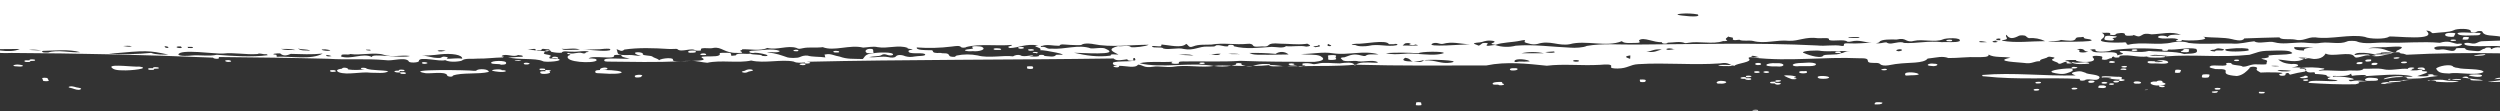 <svg width="1440" height="64" viewBox="0 0 1440 64" fill="none" xmlns="http://www.w3.org/2000/svg">
<rect x="0" y="0" width="1440" height="64" fill="#333333" stroke="none"/>
<g clip-path="url(#clip0)">
<path d="M1023.33 38.25C1028.6 38.89 1028.59 36.01 1023.08 36.42C1017.7 35.94 1013.51 38.51 1023.33 38.25Z" fill="#FFFFFF"/>
<path d="M1036.58 38.08C1039.24 37.93 1046.51 38.7 1045.96 36.77C1043.75 35.48 1038.96 36.36 1036.08 36.33C1030.5 36.78 1032.44 38.68 1036.58 38.08Z" fill="#FFFFFF"/>
<path d="M1277.51 51.65C1278.76 51.65 1278.89 51.39 1278.89 51.13C1279.26 50.69 1278.39 50.61 1277.14 50.61C1274.77 50.68 1275.31 51.83 1277.51 51.65Z" fill="#FFFFFF"/>
<path d="M1050.09 45.39C1051.96 45.39 1053.09 45.21 1053.59 44.69C1053.83 43.69 1046.83 43.33 1046.96 44.43C1047 45 1047.84 45.39 1050.09 45.39Z" fill="#FFFFFF"/>
<path d="M1032 45.56C1032.37 45.65 1035 45.82 1034.75 45.21V45.12C1032.75 45.02 1033.02 44.7 1034.5 44.43C1034.73 43.54 1027.86 43.03 1027.62 43.64C1029.02 44.409 1030.49 45.051 1032 45.56V45.56Z" fill="#FFFFFF"/>
<path d="M1039.08 41C1037.46 40.91 1036.33 41 1036.33 41.52C1036.04 42.52 1041.19 42.44 1040.83 41.61C1040.83 41.12 1040.83 40.77 1039.08 41Z" fill="#FFFFFF"/>
<path d="M1172.86 51.22C1170.86 51.22 1170.86 52.32 1172.86 52.22C1175.57 52.16 1174.88 51 1172.86 51.22Z" fill="#FFFFFF"/>
<path d="M1212.62 47.21C1210.62 46.95 1209.27 48.12 1211.87 48.21C1213.43 48.36 1215 47.51 1212.62 47.21Z" fill="#FFFFFF"/>
<path d="M1204.5 46.43C1202.5 46.28 1202.04 47.82 1204.5 47.73C1206.96 47.64 1207.28 46.26 1204.5 46.43Z" fill="#FFFFFF"/>
<path d="M1211.75 49.21C1209 49.04 1208.87 49.39 1208.75 49.82C1208.63 50.25 1207.87 50.69 1210.62 50.69C1212.92 51 1214.3 49.66 1211.75 49.21Z" fill="#FFFFFF"/>
<path d="M1195 50.52C1193.65 50.34 1192.38 51.17 1193.88 51.52C1196.07 51.78 1198.14 50.68 1195 50.52Z" fill="#FFFFFF"/>
<path d="M1237.25 51.65C1236.25 51.65 1235.5 51.65 1235.38 51.91C1236.5 51.91 1237.25 51.82 1237.25 51.65Z" fill="#FFFFFF"/>
<path d="M1231 48.17C1233.86 48.44 1234.2 46.95 1231 46.86C1228 46.78 1228.53 48.47 1231 48.17Z" fill="#FFFFFF"/>
<path d="M1270.14 44.78C1272.64 44.78 1272.39 44.25 1272.51 43.78C1272.63 43.31 1273.51 42.78 1270.76 42.78C1268.01 42.78 1268.51 43.3 1268.39 43.78C1268.27 44.26 1267.76 44.78 1270.14 44.78Z" fill="#FFFFFF"/>
<path d="M1243.51 36.6C1253.34 37.32 1247.74 33.33 1242.38 35.12C1240.94 35.65 1236.8 34.61 1237 35.81C1237.2 37.01 1241.26 36.33 1243.51 36.6ZM1243.26 35.2C1246.87 35.07 1246.41 35.56 1243.38 35.81C1240.94 35.91 1239.8 35.38 1243.26 35.2Z" fill="#FFFFFF"/>
<path d="M1275.26 53.48C1277.13 53.56 1277.26 53.25 1277.51 52.48C1276.39 52.48 1275.26 52.66 1274.14 52.75C1274 53 1273.76 53.39 1275.26 53.48Z" fill="#FFFFFF"/>
<path d="M1288.39 35.2C1290.26 35.2 1290.29 34.2 1288.14 34.33C1286.22 34.35 1286.43 35.28 1288.39 35.2Z" fill="#FFFFFF"/>
<path d="M1254.13 42C1256.26 42 1255.76 41.48 1256.01 41.13C1255.88 40.78 1257.26 40.26 1254.76 40.13C1252.26 40 1253.13 40.66 1252.88 41C1252.88 41.38 1252 42 1254.13 42Z" fill="#FFFFFF"/>
<path d="M1245.51 47.39C1246.24 46.09 1242.45 46.24 1242.26 46.95C1236.46 46.61 1238.36 49.63 1243.76 49.21C1243.88 49.56 1243.01 50.08 1245.13 50.21C1246.13 50.3 1246.88 50.04 1246.88 49.78C1246.88 49.17 1245.01 49.34 1243.88 49.25C1248.26 48.87 1248.13 48.17 1245.51 47.39Z" fill="#FFFFFF"/>
<path d="M1174 47.13C1171.86 47.06 1171.82 48.21 1173.87 48.08C1176.51 48.1 1175.89 46.91 1174 47.13Z" fill="#FFFFFF"/>
<path d="M1143.36 44C1162.25 46.08 1179.69 44.48 1198.12 45.48C1196.99 46.88 1201.18 46.58 1201.25 45.92C1203.85 45.11 1207.62 46.97 1209.12 45.13H1209C1209 45.05 1209 45.05 1209.25 44.96C1210.25 42.77 1202.12 42.96 1201.37 41.96C1199.75 41.53 1198.87 40.57 1195.37 41.35C1192.12 42.05 1193.49 42.66 1195.62 43.44C1177.48 43.91 1159.49 41.61 1141.86 43.18C1141.86 43.56 1141.23 44 1143.36 44Z" fill="#FFFFFF"/>
<path d="M1085.22 40.51C1086.22 40.51 1086.84 40.34 1086.84 40.08C1086.81 38.9 1080.81 40.35 1085.22 40.51Z" fill="#FFFFFF"/>
<path d="M1112.6 38C1115.45 38.54 1117.81 36.71 1113.85 36.69C1111.1 36.19 1108.29 37.85 1112.6 38Z" fill="#FFFFFF"/>
<path d="M1099.22 43.47C1101.1 43.21 1103.85 43.56 1105.22 42.86C1104.98 41.68 1097.13 40.99 1097.35 42.69C1097.35 43.12 1097.1 43.73 1099.22 43.47Z" fill="#FFFFFF"/>
<path d="M1024.33 46.17C1021.95 46.17 1022.83 46.69 1022.7 47.04C1024.55 47.52 1027.79 46.24 1024.33 46.17Z" fill="#FFFFFF"/>
<path d="M1084.22 59.4C1084.59 59.05 1083.84 58.96 1082.59 58.87C1079.72 58.7 1080.09 59.31 1079.72 59.87C1079.76 59.898 1079.8 59.937 1079.82 59.983C1079.84 60.029 1079.85 60.08 1079.84 60.13C1081.84 60.18 1083.72 60.18 1084.22 59.4Z" fill="#FFFFFF"/>
<path d="M1216.37 48C1214.81 47.86 1213.95 48.89 1216.12 48.87C1217.69 49 1218.55 48 1216.37 48Z" fill="#FFFFFF"/>
<path d="M1019.58 47.56C1019.45 48.17 1021.2 48 1022.33 48.08C1023.02 49.93 1029.6 47.51 1022.58 47.73C1022.58 47.47 1022.7 47.3 1022.7 47.04C1021.45 47.13 1019.58 46.86 1019.58 47.56Z" fill="#FFFFFF"/>
<path d="M1224.25 40.34C1226.61 39.34 1221.17 39.11 1221.5 39.99C1221.38 39.99 1221.38 40.08 1221.5 40.16C1222.42 40.162 1223.34 40.222 1224.25 40.34V40.34Z" fill="#FFFFFF"/>
<path d="M1216.75 36.25C1219.83 35.98 1217.55 34.88 1215.25 35.25C1215 35.73 1214 36.25 1216.75 36.25Z" fill="#FFFFFF"/>
<path d="M1182.37 41.82C1184.37 42.34 1187.87 43.04 1190.24 42.25C1192.61 41.46 1195.5 40.6 1192.99 39.47C1191.28 39.13 1178.45 40.4 1182.37 41.82Z" fill="#FFFFFF"/>
<path d="M1223.25 38.86C1224.93 39.11 1226.25 38.07 1223.88 37.99C1222.23 37.88 1220.69 38.69 1223.25 38.86Z" fill="#FFFFFF"/>
<path d="M1196.62 38.77C1193.49 38.16 1193.37 38.77 1192.99 39.47C1193.94 39.45 1196.3 39.67 1196.62 38.77Z" fill="#FFFFFF"/>
<path d="M1210.75 44.69C1212.28 44.34 1219.4 44.81 1214.5 45.3C1216.75 45.39 1218.5 45.91 1220.88 45.82C1220.75 46.08 1220.75 46.26 1220.63 46.52C1219.41 46.52 1217.63 46.23 1217.25 46.95C1217.25 47.81 1221.18 47.7 1220.5 46.6C1222.71 46.99 1225.96 45.83 1221.88 45.6C1221.88 45.07 1223.38 44.38 1220.38 44.2C1219.12 44.46 1208.88 43.08 1210.75 44.69Z" fill="#FFFFFF"/>
<path d="M1018 42C1020.3 41.62 1018.37 40.85 1017 41C1014.09 41.4 1016.73 42.25 1018 42Z" fill="#FFFFFF"/>
<path d="M346.3 42.25C360.73 43.39 363 40.48 346.92 40.25C349.17 40.25 350.17 39.9 349.8 39.25C348.65 38.47 344.94 39.25 345.67 40.3C342.67 40.38 342.8 40.99 342.92 41.6C343.05 42.43 345.05 42.08 346.3 42.25Z" fill="#FFFFFF"/>
<path d="M311.29 41.9C311.17 43.24 318.67 42.39 316.41 41.3C317.79 40.42 317.79 40.42 314.04 40.3C314.16 40.56 314.16 40.73 314.29 40.99C311.79 41 310.66 41.12 311.29 41.9Z" fill="#FFFFFF"/>
<path d="M314 40.34C313.87 39.99 314.62 39.47 312.12 39.47C311 39.47 310.5 39.64 310.75 39.99C311 40.69 312.66 40.34 314 40.34Z" fill="#FFFFFF"/>
<path d="M367.8 44.6C369.93 44.52 369.18 43.91 369.93 43.6C370.2 42.71 364.93 43.01 365.68 44.03C365.8 44.43 365.93 44.78 367.8 44.6Z" fill="#FFFFFF"/>
<path d="M289 40.42C289 39.51 282.24 40.07 283.63 40.77C284.99 41.2 289.92 41.91 291.38 41.03C291.41 40.51 290.41 40.42 289 40.42Z" fill="#FFFFFF"/>
<path d="M1012.83 37.47C1014.97 37.55 1014.9 36.26 1012.83 36.25C1010.11 36.18 1010.62 37.64 1012.83 37.47Z" fill="#FFFFFF"/>
<path d="M427.94 41.73C428.462 41.888 429.012 41.932 429.552 41.858C430.092 41.783 430.61 41.593 431.07 41.3C431.69 40.98 435.12 40.8 433.07 40.08C432.37 39.914 431.645 39.889 430.935 40.008C430.226 40.126 429.548 40.385 428.94 40.77C427.94 41 426.44 41.3 427.94 41.73Z" fill="#FFFFFF"/>
<path d="M303.91 37.12C307.5 36.52 301.58 35.48 301.66 36.68C301.79 37.12 302.66 37.21 303.91 37.12Z" fill="#FFFFFF"/>
<path d="M817.16 60.7C819.66 60.7 818.53 60.18 818.66 59.83C818.53 59.48 819.16 58.83 817.16 58.83C815.16 58.83 815.66 59.36 815.66 59.83C815.66 60.3 814.66 60.7 817.16 60.7Z" fill="#FFFFFF"/>
<path d="M946.19 47.3C947.69 47.3 947.81 47.04 947.81 46.69C948.44 45.91 947.19 45.69 944.69 45.82C944.69 45.91 944.56 45.99 944.44 46.08C944.56 46.26 944.56 46.52 944.69 46.69C944.56 47 944.56 47.3 946.19 47.3Z" fill="#FFFFFF"/>
<path d="M462.45 37.55C464.82 37.47 463.7 37.03 463.7 36.6C461.5 36.21 458.49 37.2 462.45 37.55Z" fill="#FFFFFF"/>
<path d="M1302.52 53.83C1304.38 53.83 1304.3 53.72 1304.52 52.96C1303.4 52.96 1302.4 52.87 1301.27 52.87C1301 53.48 1300.7 53.82 1302.52 53.83Z" fill="#FFFFFF"/>
<path d="M871.67 40.6C874.85 40.6 875 39 872.04 39.29C868.91 39.06 869 40.82 871.67 40.6Z" fill="#FFFFFF"/>
<path d="M593.23 39.73C595.23 39.73 594.98 39.38 595.1 39.03C594.98 38.6 595.35 38.03 592.98 38.16C591.35 38.16 591.35 38.51 591.6 38.77C591.85 39.03 590.85 39.64 593.23 39.73Z" fill="#FFFFFF"/>
<path d="M863 48.78C863.56 49.63 868.37 48.78 865.38 48.08C865.13 47.65 865.88 46.95 863.13 47.21C861.63 47.3 859.75 47.39 859.75 48.21C859.75 49.03 861.67 48.69 863 48.78Z" fill="#FFFFFF"/>
<path d="M288.53 37.29C291.66 37.29 291.53 36.6 291.53 36.29C291.85 34.55 282.53 34.89 282.91 36.2C283.16 37.29 287.91 36.51 288.53 37.29Z" fill="#FFFFFF"/>
<path d="M1005.33 45.39C1004.76 46.15 1009.08 46.32 1008.7 45.47C1008.58 44.78 1006.7 45.12 1005.58 45.04V44.43C1001.84 44.14 1001.28 45.63 1005.33 45.39Z" fill="#FFFFFF"/>
<path d="M41.6 50.87C43.05 51.33 44.88 52.13 46.23 51.56C47.1 51.22 46.85 50.78 45.35 50.56C43.45 50.43 42.1 49.33 39.97 49.86C38.72 50.35 40.47 50.61 41.6 50.87Z" fill="#FFFFFF"/>
<path d="M245 36.77C248.7 36.18 242.93 35.19 243 36.25C243.15 36.6 243.65 36.86 245 36.77Z" fill="#FFFFFF"/>
<path d="M15.59 35.73C17.34 35.81 17.59 35.46 17.47 35.12C18.59 35.03 20.22 35.2 20.22 34.68C20.55 34.04 16.3 33.9 17.09 34.77C15.97 34.86 13.97 34.42 14.09 35.2C14.09 35.46 14.34 35.73 15.59 35.73Z" fill="#FFFFFF"/>
<path d="M26.6 46.78C29.1 46.78 27.72 46.17 27.72 45.78C27.47 45.43 27.85 44.78 25.72 44.78C23.59 44.78 24.47 45.31 24.6 45.78C25 46.17 24 46.78 26.6 46.78Z" fill="#FFFFFF"/>
<path d="M1005.7 44.43C1007.57 44.83 1010.79 43.8 1007.33 43.56C1005 43.56 1005.83 44.08 1005.7 44.43Z" fill="#FFFFFF"/>
<path d="M1012.08 42C1014.53 42 1013.73 40.9 1011.83 41C1009.49 41 1010.16 42.15 1012.08 42Z" fill="#FFFFFF"/>
<path d="M990.82 48.17C994.24 48.41 996.06 46.84 991.95 46.6C988.63 46.28 987.35 48.44 990.82 48.17Z" fill="#FFFFFF"/>
<path d="M1012.7 63.57C1012.87 63.01 1009.04 63.16 1009.45 63.66C1010.83 63.75 1011.83 63.75 1012.7 63.75V63.57Z" fill="#FFFFFF"/>
<path d="M10.09 38.25C13.14 38.63 14.81 37.65 11.09 37.25C8.43 36.86 5.52 38.2 10.09 38.25Z" fill="#FFFFFF"/>
<path d="M195.26 41.64C200.15 43.4 207.75 41.12 213.77 41.9C216.38 41.81 221.93 42.57 223.64 41.03C220.2 40.28 214.35 40.66 211.14 39.55C211.28 39.09 208.14 38.69 207.89 39.38C207.89 39.82 208.89 39.9 210.01 39.9C206.866 40.407 203.663 40.437 200.51 39.99C200.8 38.99 197.15 38.55 197.01 39.55C193.26 40 193.76 41 195.26 41.64Z" fill="#FFFFFF"/>
<path d="M230.39 41.73H230.52C230.77 42.08 230.02 42.6 232.4 42.6C233.52 42.6 233.9 42.43 233.77 42.08C233.4 41.38 231.77 41.64 230.52 41.64H230.39C230.255 41.432 230.169 41.196 230.14 40.95C231.14 40.86 233.02 41.3 233.02 40.6C233.02 39.9 229.02 39.91 229.77 40.69C225.39 40.6 227.21 42 230.39 41.73Z" fill="#FFFFFF"/>
<path d="M245.15 42.17C248.22 42.51 255.99 41.03 257.53 43.17C257.19 44.17 260.85 44.62 260.9 43.52C266.01 41.64 275.74 42.93 281.53 41.43C281.53 39.57 275.68 39.54 274.65 40.43C274.28 40.78 273.9 40.87 272.78 40.78C270.91 40.34 230.82 39.67 245.15 42.17Z" fill="#FFFFFF"/>
<path d="M86.86 40.25C88.49 40.34 88.99 40.08 88.74 39.64C89.74 39.47 91.74 39.73 91.49 39.12C91.43 38.52 87.19 38.45 88.36 39.29C87.24 39.38 85.11 39.03 85.36 39.73C85.36 40 85.49 40.25 86.86 40.25Z" fill="#FFFFFF"/>
<path d="M192 41.38C194.44 41.44 193.51 40.28 191.63 40.38C188.74 40.34 190.34 41.72 192 41.38Z" fill="#FFFFFF"/>
<path d="M70.48 40.51C75.14 40.81 87.48 39.37 80.11 38.34C78.04 38.75 63.67 36.78 64.11 38.68C64.86 39.64 66.11 40.51 70.48 40.51Z" fill="#FFFFFF"/>
<path d="M132 35.64C134.25 35.57 132.74 34.52 131.12 34.64C128.15 34.74 130.39 35.88 132 35.64Z" fill="#FFFFFF"/>
<path d="M1413.92 20.24C1413.8 19.63 1415.67 18.93 1411.92 18.93C1409.67 18.93 1408.55 19.19 1408.42 19.93C1408.29 20.67 1409.42 21.15 1411.8 21.23C1414.55 21.28 1413.17 20.5 1413.92 20.24Z" fill="#FFFFFF"/>
<path d="M1413.05 22.76C1412.3 22.76 1411.67 22.85 1411.55 23.11C1410.91 23.87 1414.94 23.7 1414.67 23.19C1414.67 22.93 1414.17 22.76 1413.05 22.76Z" fill="#FFFFFF"/>
<path d="M1430.43 23.72C1426.5 23.72 1427.07 25.83 1422.8 24.85C1422.17 24.67 1419.67 24.41 1419.42 25.2C1419.66 27.64 1436.72 26.03 1440 26.65V23.39C1436.83 23.54 1433.65 23.62 1430.43 23.72Z" fill="#FFFFFF"/>
<path d="M1219 20.93C1217.6 21.01 1213.18 20 1212.5 21.19C1212.38 22.19 1211.08 22.9 1213.87 23.19C1215.5 23.37 1218.25 23.54 1217.5 22.5C1217.25 22.24 1216 21.89 1217.63 21.8C1219.5 21.54 1219.38 20.93 1219 20.93Z" fill="#FFFFFF"/>
<path d="M1328.2 40.62C1328.77 41.3 1329.2 42.03 1332.9 41.62C1333.53 41.62 1333.24 42.28 1333.53 42.62C1335.35 42.62 1340.69 43.09 1340.15 43.49C1340.15 43.58 1340.03 43.58 1339.9 43.66H1340.4C1340.28 44.1 1341.03 44.27 1342.53 44.27C1337.28 46.1 1345.16 45.67 1346.53 46.36C1343.68 47.62 1329.12 45.2 1329.78 47.75C1338.38 48.31 1347.72 48.75 1356.78 48.54C1358.41 48.1 1359.66 47.75 1358.53 47.32C1357.16 46.8 1362.88 46.93 1363.41 46.8C1360.55 46.6 1358.01 46.06 1354.78 46.71C1353.66 46.88 1353.53 46.88 1352.78 46.01C1361.94 45.96 1347.35 43.26 1343.65 44.27C1343.78 44.1 1343.78 43.93 1343.9 43.75C1347.53 43.66 1352.03 44.27 1354.16 42.45H1354.28C1354.26 42.677 1354.3 42.904 1354.39 43.114C1354.47 43.324 1354.61 43.511 1354.78 43.66C1356.28 43.3 1366.93 42.66 1361.41 43.93C1370.36 43.46 1381.17 42.11 1389.79 43.93C1388.29 44.54 1385.91 43.93 1384.29 44.36C1383.15 43.06 1372.92 44.47 1373.04 45.67C1377.11 44.94 1378.36 44.39 1383.66 44.36C1387.41 44.36 1385.91 44.71 1386.29 44.88C1386.67 45.05 1386.16 45.41 1388.92 45.32C1398.25 45.18 1395.83 44.56 1404.42 43.75C1403.54 43.66 1402.67 43.49 1401.67 43.4C1402.41 42.26 1395.89 42.87 1399.29 43.66C1396.97 44.03 1394.62 44.09 1392.29 43.84C1394.29 43.05 1402.29 41.12 1395.29 40.97C1395.21 40.793 1395.08 40.642 1394.92 40.53C1395.28 40.41 1395.66 40.352 1396.04 40.36C1397.79 40.1 1396.42 39.36 1395.92 38.97C1395.5 38.71 1391.25 38.86 1392.92 39.75C1393.18 39.63 1396.92 39.75 1395.29 39.92C1394.42 40.01 1393.79 40.1 1393.42 40.18C1392.87 40.79 1385.53 40.61 1389.67 40.1C1389.42 40.01 1389.29 39.92 1389.29 39.75C1393.37 38.95 1387.05 38.24 1386.91 39.66C1382.51 39.24 1377.13 40.86 1373.04 39.92H1373.16C1369.24 39.06 1365.4 39.79 1361.41 39.57C1360.53 41.14 1355.53 40.57 1353.53 40.57C1347.43 41.4 1341.95 40.03 1335.53 40.75C1335.65 40.05 1339.65 40.22 1338.65 39.44C1334.23 38.734 1329.74 38.623 1325.29 39.11C1327.71 39.24 1328.88 39.7 1328.2 40.62Z" fill="#FFFFFF"/>
<path d="M769.27 32.94C769.4 32.51 770.77 31.64 767.15 31.72C762.89 31.81 766.02 32.77 764.9 33.2C765.65 33.72 763.52 34.68 767.52 34.51C771.15 34.33 769 33.46 769.27 32.94Z" fill="#FFFFFF"/>
<path d="M692.38 36C690.25 36 690.38 36.92 692.5 36.87C694.62 36.82 694.33 35.93 692.38 36Z" fill="#FFFFFF"/>
<path d="M744 36.51C743 36.51 742.24 36.6 742.24 36.94C742.36 38.21 748.41 36.93 744 36.51Z" fill="#FFFFFF"/>
<path d="M1426.17 18.93C1422.8 19.05 1418.72 18.25 1415.55 19.02C1415.45 21.22 1424.55 20.24 1427.05 20.32C1428.42 20.24 1428.55 19.8 1428.8 19.37C1429.05 18.76 1427.3 18.93 1426.17 18.93Z" fill="#FFFFFF"/>
<path d="M1123.1 23.8C1124.35 23.8 1124.35 23.54 1124.48 23.28C1124.48 22.53 1120.87 22.88 1121.1 23.28C1121 23.72 1121.85 23.8 1123.1 23.8Z" fill="#FFFFFF"/>
<path d="M1060.09 30.59C1061.25 29.47 1057.83 29.32 1057.09 29.98C1056.84 30.77 1058.71 30.5 1060.09 30.59Z" fill="#FFFFFF"/>
<path d="M594.85 30.33V30.42C596.17 30.42 597.21 30.62 597.1 30.77C599.52 30.07 594.82 29.48 594.85 30.33Z" fill="#FFFFFF"/>
<path d="M1258 30.07C1260.63 30.24 1261 29.81 1260.75 29.2C1260.75 28.85 1261.75 28.33 1259.63 28.2C1257.51 28.07 1257.63 28.64 1257.5 28.99C1255.76 29.55 1255.51 29.9 1258 30.07Z" fill="#FFFFFF"/>
<path d="M1229.38 29.37C1232.08 29.37 1231.38 28.19 1229.38 28.42C1227.29 28.35 1227.41 29.51 1229.38 29.37Z" fill="#FFFFFF"/>
<path d="M771.65 36.51C767.31 36.51 762.51 35.72 759.02 36.68C757.14 36.94 756.89 37.21 755.39 36.68C753.912 36.359 752.388 36.301 750.89 36.51C749.39 36.68 750.77 37.21 750.14 37.51C749.51 37.81 753.81 37.6 750.95 38.1C761.06 37.88 769.95 38.22 780.19 37.32C779.27 35.65 775.31 36 771.65 36.51Z" fill="#FFFFFF"/>
<path d="M1420.8 21.28C1418.8 21.19 1418.67 21.54 1418.67 21.98C1418.67 22.42 1417.42 22.85 1420.05 22.85C1422.17 22.85 1421.67 22.41 1421.92 22.06C1421.92 21.72 1422.8 21.37 1420.8 21.28Z" fill="#FFFFFF"/>
<path d="M290.84 32.62C291.04 32.62 291.27 32.68 291.57 32.74C291.33 32.682 291.086 32.642 290.84 32.62V32.62Z" fill="#FFFFFF"/>
<path d="M321.32 33.81C322.58 32.47 316.87 32.15 318.32 33.65C319.323 33.592 320.329 33.645 321.32 33.81V33.81Z" fill="#FFFFFF"/>
<path d="M594.1 29.2C596.88 29.13 595.29 28.1 593.35 28.33C590.94 28.4 592.57 29.51 594.1 29.2Z" fill="#FFFFFF"/>
<path d="M482.08 30.24C483.2 30.24 483.58 30.07 483.33 29.81C483.64 29.14 479.33 29.07 480.08 29.9C480.2 30.24 481.2 30.24 482.08 30.24Z" fill="#FFFFFF"/>
<path d="M501.46 28.15C500.01 27.94 497.56 28.94 498.96 30.24C499.59 30.96 501.72 30.57 503.21 30.59C502.65 29.37 503.68 28.11 501.46 28.15Z" fill="#FFFFFF"/>
<path d="M1434.55 47C1431.8 47.18 1433.43 47.26 1435.05 47.26C1436.67 47.26 1438.35 47.21 1440.05 47.15V46.24C1438.82 46.45 1436.77 46.69 1434.55 47Z" fill="#FFFFFF"/>
<path d="M1190.24 36.25C1190.4 36.81 1193.66 36.6 1193.48 36.25C1192.75 36.126 1192.04 35.925 1191.36 35.65C1190.53 35.71 1190.15 35.93 1190.24 36.25Z" fill="#FFFFFF"/>
<path d="M1440 45.41V44.77C1438.84 44.801 1437.7 45.103 1436.68 45.65L1440 45.41Z" fill="#FFFFFF"/>
<path d="M1324.78 44.78C1325.78 45.45 1331.87 44.9 1328.28 43.56C1327.53 43.64 1327.03 43.73 1327.28 43.91C1326.35 44.119 1325.43 44.38 1324.53 44.69C1324.65 44.69 1324.65 44.69 1324.78 44.78Z" fill="#FFFFFF"/>
<path d="M458.82 29.55C459.7 29.55 459.82 29.29 459.95 29.11C459.18 27.84 454.39 29.47 458.82 29.55Z" fill="#FFFFFF"/>
<path d="M713.38 36.33C711.51 36.33 712.13 36.86 711.88 37.21C711.043 37.469 710.192 37.68 709.33 37.84C712.09 37.91 714.85 37.99 717.61 38.03C716.761 37.866 715.93 37.618 715.13 37.29C715 36.94 715.76 36.33 713.38 36.33Z" fill="#FFFFFF"/>
<path d="M729 36.86C726.5 36.764 724.004 37.151 721.65 38C724.937 37.993 728.221 37.819 731.49 37.48C732 37.12 731.63 36.86 729 36.86Z" fill="#FFFFFF"/>
<path d="M400.56 29C400.43 29 400.43 29 400.43 29.08C400.464 29.05 400.503 29.027 400.546 29.013C400.59 28.999 400.635 28.995 400.68 29H400.56Z" fill="#FFFFFF"/>
<path d="M405.81 31.72C407.06 31.72 406.69 31.37 406.69 31.11C404.6 29.93 400.86 32 405.81 31.72Z" fill="#FFFFFF"/>
<path d="M400.43 29.11C400.43 29.03 400.31 29.03 400.43 29.11V29.11Z" fill="#FFFFFF"/>
<path d="M396.43 30C396.68 30.61 398.43 30.35 399.43 30.35C401.93 30.09 400.43 29.57 400.43 29.13C398.18 29 396.06 29.11 396.43 30Z" fill="#FFFFFF"/>
<path d="M743.39 37.81C742.714 37.993 742.02 38.104 741.32 38.14C743.41 38.14 745.5 38.14 747.61 38.14C746.245 37.718 744.804 37.605 743.39 37.81Z" fill="#FFFFFF"/>
<path d="M1365.78 34.33C1365.82 34.3 1365.86 34.277 1365.9 34.263C1365.95 34.249 1365.99 34.245 1366.04 34.25C1364.16 34.25 1362.53 34.16 1362.41 34.94C1362.41 35.29 1362.66 35.55 1364.03 35.46C1366.66 35.29 1365.53 34.77 1365.78 34.33Z" fill="#FFFFFF"/>
<path d="M1367.66 36.16C1365.66 36.1 1365.16 37.69 1367.41 37.47C1369.63 37.62 1370.53 35.93 1367.66 36.16Z" fill="#FFFFFF"/>
<path d="M1380.66 32.94C1380.16 33.03 1379.54 33.12 1378.79 33.2C1378 34.72 1385.17 33.17 1380.66 32.94Z" fill="#FFFFFF"/>
<path d="M1414.55 45.47C1413.7 45.535 1412.86 45.71 1412.05 45.99C1413.67 45.99 1415.92 45.99 1417.42 46.08C1418.05 45.65 1416.55 45.47 1414.55 45.47Z" fill="#FFFFFF"/>
<path d="M1384.66 35.46C1382.48 35.56 1382.38 36.46 1384.54 36.46C1386.56 36.56 1387.51 35.32 1384.66 35.46Z" fill="#FFFFFF"/>
<path d="M6.47 30.5C45.07 30.71 83.95 31.56 122.74 33.2C122.74 33.93 127.33 34.36 125.87 32.85C146.77 33.06 168.51 33.3 189.01 33.85C201.01 34.62 210.56 33.59 222.01 34.64C225.84 35.39 232.91 32.64 235.39 35.16C235.02 36.38 241.27 36.23 241.26 35.16C241.33 32.16 253.26 35.75 256.39 34.63C259.52 36.29 265.64 35.24 266.02 34.9C267.77 33.33 272.14 34.11 275.15 33.76C280.22 33.84 284.5 33.17 289.77 33.07C289.95 32.78 290.05 32.65 290.33 32.63C289.46 32.58 288.53 32.54 289.15 32.11C291.72 30.66 295.77 33.2 298.4 31.68C299.28 31.94 301.15 31.76 301.03 32.37C301.53 32.55 301.03 32.72 300.28 32.72C297.71 32.65 295.23 33.26 292.61 32.96C298.19 34.65 308.15 33.28 312.53 35.16C313.78 36.16 325.93 35.16 321.31 33.85C321 34.11 318.31 34.08 318.31 33.69C317.74 33.69 317.18 33.69 316.66 33.69C316.511 33.423 316.426 33.125 316.41 32.82C318.04 32.12 317.29 31.77 314.66 31.34C312.03 30.91 313.87 30.18 314.02 29.58C312.39 29.1 310.21 29.58 308.66 29.16C309.66 28.9 312.04 29.25 311.91 28.73C311.79 27.6 314.41 28.47 315.41 28.38C316.59 28.3 316.66 28.75 316.41 29.03C317.76 29.16 316.88 29.64 317.63 29.86C319.551 30.32 321.528 30.495 323.5 30.38C324.13 28.9 327.75 29.95 329.88 29.77C332.81 29.99 336.36 29 338.88 29.68C339.76 30.12 336.88 29.95 337.38 30.38C337.5 30.47 336.63 31.08 335.5 30.64C332.88 29.64 330 31.64 327.38 30.47C327.13 30.38 326.5 30.99 326.75 31.08C330.5 31.42 327.25 31.86 327.13 32.29C325 35.93 341.92 36.7 343.63 34.82C343.88 33.82 342.13 33.6 339.01 33.69C341.38 31.64 353.53 34.41 353.76 32.21C353.38 31.69 354.38 31.6 355.88 31.6C360.42 31.6 354.75 32.47 362.76 33.69C359.46 34.25 347.96 32.86 348.01 34.69C348.26 35.04 347.76 35.39 349.88 35.48C363.95 35.65 377.88 35.97 391.97 35.31C389.45 35.31 387.07 35.37 387.64 34.17C387.04 32.8 378.81 33.83 379.51 35.17C380.26 34.04 376.89 33.51 376.01 32.73C375.01 31.73 370.26 32.29 370.26 31.16C370.89 29.7 362.41 29.61 367.26 31.6C367.914 31.819 368.582 31.993 369.26 32.12C366.51 32.29 364.64 31.6 362.76 31.69C354.17 31.97 356.38 30.86 355.13 28.38C356.76 28.64 357.88 30.21 359.63 28.55C367.8 27.34 376.48 27.67 385.02 28.2C386.77 28.38 389.77 27.94 390.14 28.29C392.29 30.49 398.49 27.12 400.77 29.16C402.02 29.08 404.14 29.42 403.77 28.73C403.02 26.9 409.02 28.29 410.9 27.6C415.79 26.76 417.2 30.67 424.53 30.47C425.53 30.54 428.84 30.67 426.78 29.6C425.28 29.08 428.15 28.9 427.4 28.38C431.26 28.17 438.4 29.55 441.9 27.6C447.78 29.02 453.47 25.96 458.78 27.6C460.03 28.38 460.66 28.12 462.41 27.77C465.78 26.99 470.29 27.68 473.91 27.16C480.44 29.74 489.37 25.52 497.17 27.42C499.74 27.33 502.88 26.51 505.54 27.16C511.19 28.16 517.64 25.63 522.8 27.6C522.17 28.29 525.3 28.03 525.67 28.55C523.17 28.81 522.92 29.42 523.55 30.03C524.88 31.37 532.4 29.98 532.93 31.42C533.05 32.42 528.8 32.12 526.67 32.56C524.932 32.935 523.128 32.873 521.42 32.38C519.17 31.38 516.8 31.51 516.05 32.47C515.3 33.43 513.05 33.25 511.67 32.9C507.75 32.15 504.91 33.33 500.54 32.9C503.04 32.29 506.54 32.56 507.67 31.77C508.8 30.98 509.8 31.16 511.3 31.69C512.27 32.036 513.33 32.036 514.3 31.69C515.54 29.63 504.43 30.22 503.17 30.69C503.22 30.69 503.29 30.69 503.29 30.6C497.9 31.07 498.29 32.81 496.92 34C491.2 33.8 488.05 34.19 483.66 32.6C480.66 32.16 478.55 30.74 475.79 31.3C474.29 31.38 475.16 31.82 475.16 32.08C475.182 32.426 475.267 32.765 475.41 33.08C472.04 32.56 468.04 32.9 465.16 32.03C463.746 31.899 462.322 32.14 461.03 32.73C459.28 33.73 454.41 33.34 453.66 33.08C450.16 31.95 447.41 30.64 441.78 30.21C443.63 29.64 448.6 30.8 449.16 29.34C444.85 27.66 438.51 29.11 434.16 29.16C429.46 29.26 432.16 31.07 434.91 30.38C436.54 30.29 441.91 31.38 442.04 31.86C442.46 32.61 439.11 32.23 439.16 32.21C438.41 31.08 433.41 31.77 432.16 30.9C429.79 31.42 424.41 30.12 423.79 31.9C422.959 32.037 422.121 32.124 421.28 32.16C420.85 30.7 421.37 30.33 418.78 30.42C417.28 30.5 414.41 30.24 414.53 30.77C415.41 32.77 410.41 32.42 406.53 32.51C398.79 32.65 413.02 34.78 398.25 35.1C401.34 34.99 404.46 35.95 407.4 36.16C415.24 34.4 425.17 36.53 432.66 34.86C440.31 36.67 450.18 34 457.17 35.46C459.04 36.46 461.29 36.07 463.67 35.99C463.67 36.16 463.79 36.42 463.79 36.6H464C468.19 36.71 467 35.44 463.75 35.6C521.89 34.23 582.34 34.53 641.41 33.68C643.17 35.42 646.41 34.47 649.41 34.12C649.02 34.86 651.12 35.18 652.91 34.93C652.91 34.48 652.48 34 652.78 33.6C653.41 33.25 653.91 33.51 653.78 33.68C653.65 34.16 654.78 34.73 652.91 34.93V35C649.5 35.65 644.09 35 641.15 36C640.9 36.69 640.65 37.39 643.53 37.82C637.96 37.82 644.86 39.99 644.66 37.91C648.66 37.91 653.92 39.52 655.53 37.22C658.66 37.48 658.78 39.3 664.29 38.43C667.41 37.91 671.29 38.87 675.29 38.52C683.29 37.1 692.09 39.18 699.19 37.99C685.78 35.65 668.99 39.51 656.41 36.43C661.55 35.13 669.64 36.02 675.29 35.56C675.36 35.66 675.22 35.78 675.05 35.91C673.17 36.91 679.88 37.03 679.05 36.26C678.55 35.26 681.17 35.39 683.17 35.39C693.02 35.24 704.75 35.72 714.31 35.04C728.93 35.59 742.31 35.58 757.07 35.65C760.35 35.31 764.55 34.47 760.44 32.25C757.69 31.12 753.44 31.73 749.44 31.12C756.23 31.12 761.87 29.7 767.7 30.69C776.7 31.98 785.3 28.82 794.08 31.3C791.7 31.56 788.08 30.86 786.7 32.08C786.2 32.52 784.95 32.17 784.2 31.99C779.49 30.68 777.82 31.81 774.45 32.99C770.7 33.17 772.95 33.99 773.2 34.47C774.44 36.03 780.41 34.53 782.45 35.34C785.94 35.73 790.45 34.34 793.45 35.69C794.08 36.21 792.7 36.21 791.58 36.12C787.08 35.89 782.77 35.73 781.03 37.28C806.11 37.95 831.29 37.76 856.22 37.69C867.54 35.32 879.79 36.69 890.97 37.86C900.77 36.65 910.78 37.96 921.61 37.34C924.23 37.17 928.86 36.65 927.98 38.47C927.61 39.26 929.48 39.47 931.73 39.47C937.73 39.4 938.73 37.2 943.73 36.95C959.41 35.95 974.94 37.65 990.86 36.51C995.93 35.63 995.81 37.51 999.05 37.85C1000.66 36.33 1009.95 35.85 1007.24 33.64C1006.64 32.69 1010.11 32.89 1010.24 33.21C1030.45 35.56 1050.59 32.63 1070.76 33.55C1079.97 33.29 1072.19 36.31 1079.51 36.25C1081.13 36.16 1082.51 36.34 1082.88 36.86C1084.97 38.86 1090.05 36.92 1093.01 36.77C1099.01 35.9 1108.14 36.69 1110.27 33.77C1110.39 33.69 1111.52 33.6 1112.14 33.51C1115.52 33.17 1118.77 32.12 1122.27 33.43C1127.6 33.5 1133.6 32.66 1139.15 32.9C1142.02 32.9 1145.9 32.99 1145.4 31.42C1148.61 33.35 1154.06 32.5 1158.03 33.25C1147.33 35.41 1163.68 35.89 1165.9 36.25C1170.53 37.03 1171.53 35.12 1175.16 35.25C1174.41 34.25 1177.53 33.85 1178.91 33.25C1179.19 32.994 1179.53 32.811 1179.9 32.718C1180.27 32.626 1180.66 32.627 1181.03 32.72C1181.66 32.9 1184.78 32.98 1182.66 33.85C1180.03 34.99 1185.66 35.59 1185.66 36.64C1187.52 37.21 1188.66 35.1 1191.24 35.64C1191.15 35.49 1191.32 35.34 1191.91 35.17C1191.07 35.258 1190.22 35.169 1189.41 34.91C1191.19 34.42 1193.33 34.6 1195.66 34.56C1195.32 36.03 1209.28 36.56 1205.54 33.17C1204 31.6 1210.54 32.17 1210.79 32.65C1211.16 32.82 1210.79 33.17 1210.91 33.43C1211.03 33.69 1209.66 34.3 1211.91 34.43C1214.45 34.56 1214.28 33.5 1216.29 33.56C1216.79 33.22 1215.79 32.78 1217.67 32.56C1217.67 32.9 1217.79 33.17 1219.17 33.17C1221.42 33.17 1220.67 32.64 1220.92 32.17C1227.5 30.96 1233.1 34.11 1239.55 31.82C1242.47 31.03 1246.55 32.54 1249.67 31.99C1247.83 32.09 1247.46 32.28 1247.3 32.49C1263.58 31.17 1279.48 33.32 1295.68 31.56C1302.17 29.77 1300.5 29.22 1311.06 29.12C1319.56 28.95 1319.06 29.82 1320.06 30.25C1321.06 30.68 1319.69 31.38 1312.56 31.56C1310.55 31.567 1308.55 31.711 1306.56 31.99C1306.69 32.25 1306.94 32.43 1306.69 32.69C1307.46 32.95 1305.09 33.61 1302.44 33.69C1303.07 34.01 1303.75 34.245 1304.44 34.39C1307.19 35 1305.06 35.96 1305.56 36.74C1305.81 37.35 1302.31 37.09 1300.43 37.09C1296.43 36.68 1294.49 38.62 1291.81 38.39C1290.81 37.39 1284.81 37.78 1285.31 36.39C1285.31 36.28 1281.83 35.95 1282.31 36.65C1283.98 38.98 1274.31 36.89 1273.18 38.13C1271.33 39.03 1275.61 39.5 1276.05 39.79C1288.52 39.45 1275.23 42.79 1288.43 43.79C1291.89 43.37 1294.17 41.01 1295.68 39.35C1295.68 37.97 1300.68 38.27 1300.06 39.44C1299.06 40.44 1301.06 41.09 1302.06 41.79C1304.33 41.57 1319.92 41.51 1312.94 42.66C1312.23 44.01 1316.62 43.82 1316.44 43.01C1316.56 42.66 1315.94 42.31 1317.69 42.01C1318.69 42.1 1318.44 42.79 1319.06 43.01C1321.94 42.235 1324.87 41.627 1327.82 41.19C1327.62 41.03 1328.17 40.67 1328.24 40.51C1327.78 39.95 1327.24 39.41 1324.69 39.51C1324.6 39.26 1324.69 39.09 1325.33 38.92C1323.92 38.81 1322.09 38.79 1319.94 38.82C1326.5 38.12 1323.24 36.4 1319.94 36.9C1315.19 36.55 1313.81 35.42 1312.19 34.29C1316.7 34.48 1322.95 36.57 1327.29 33.8C1326.12 33.745 1324.95 33.561 1323.82 33.25C1327.57 32.9 1329.82 33.68 1332.69 33.77C1331.76 33.77 1330.83 33.83 1329.92 33.84C1334.01 34.21 1337.67 34.09 1339.57 30.84C1343.39 33.04 1353.86 29.31 1356.07 32.49C1356.98 34.49 1362.19 31.22 1364.68 31.97C1365.74 30.97 1359.2 31.28 1356.2 31.71C1356.27 28.61 1374.78 31.97 1365.91 32.09C1370.02 33.09 1373.21 31.58 1376.33 31.09C1374.01 31.36 1361.91 31.7 1371.63 30.65C1369.63 29.96 1377.92 30.06 1377.5 30.43C1379.36 30.43 1381.92 29.48 1382.7 30.74C1383.9 30.792 1385.09 31.06 1386.2 31.53C1402.96 30.61 1423.2 30.38 1440.04 30.71V27.35C1438.28 27.042 1436.48 27.398 1434.97 28.35C1434.22 28 1435.59 27.35 1433.34 27.35C1431.09 27.35 1431.84 27.87 1431.09 28.05C1428.97 28.4 1429.22 29.7 1426.59 29.44C1424.21 29.18 1420.21 29.18 1419.96 27.96C1419.84 27.53 1417.46 27.7 1416.09 27.7C1414.46 27.7 1414.59 28.05 1414.46 28.4C1413.13 30.63 1408.77 28.02 1406.21 28.48C1401.96 29.18 1402.33 27.79 1402.08 27.53C1404.48 25.38 1415.36 28.14 1417.96 25.7C1418.71 25 1416.84 25.09 1415.34 25.26C1412.34 24.77 1410.48 23.12 1405.34 24.65C1395.34 23.75 1384.82 24.91 1374.71 24.57C1368.96 24.22 1361.96 25.87 1357.33 23.78C1356.83 23.52 1352.58 23.35 1351.96 23.87C1347.55 25.79 1342.05 24.01 1336.96 24.65C1332.19 25.51 1328.67 24.21 1323.59 24.57C1319.08 24.74 1314.33 25.52 1310.21 24.39C1306.91 23.33 1301.01 25.61 1298.45 23.78C1294.81 24.05 1290.06 25.54 1285.58 25.09C1277.52 24.83 1268.68 25.75 1260.7 24.74C1258.32 23.74 1253.94 23.87 1251.44 24.39C1243.21 26.39 1233.56 23.86 1225.81 25.79C1223.81 25.35 1226.19 24.04 1222.56 24.48C1220.43 24.61 1207.56 24.78 1210.56 22.57C1212.18 21.43 1212.93 20.13 1210.56 18.82C1212.18 19.17 1215.06 18.39 1215.56 19.35C1215.69 19.61 1214.68 19.95 1216.19 20.13C1217.7 20.31 1218.56 20.13 1218.81 19.61C1219.06 19.09 1224.2 18.5 1223.94 19.78C1224.06 20.78 1225.94 20.65 1228.31 20.48C1228.81 20.48 1228.44 19.87 1229.69 20.39C1231.56 21.17 1232.19 21.17 1233.44 20.39C1234.81 19.39 1236.32 19.17 1239.32 19.78C1244.89 19.63 1250.71 17.86 1256.19 20.04C1251.82 19.78 1249.07 20.04 1248.57 21.35C1248.02 20.56 1243.35 19.93 1242.94 21.43C1245.4 23.24 1252.75 20.99 1254.69 22.91C1250.69 23.66 1256.97 24.42 1256.82 23C1258.74 23.64 1274.53 23.4 1269.07 21.17C1274.32 21.87 1280.83 21.35 1285.7 22.57C1286.45 22.74 1291.58 24.31 1292.7 22.13C1297.86 21.95 1308.59 21.57 1312.96 21.52C1313.71 23.09 1318.83 22.3 1321.59 22.74C1326.92 24.13 1328.74 21.25 1333.59 21.52C1342.59 22.88 1353.89 19.42 1362.22 21.26C1364.49 22.48 1374.07 22.76 1376.1 21.09C1378.56 20.5 1404.83 24.01 1397.48 17.61C1400.98 17.78 1400.1 19.35 1401.73 19.08C1405.6 18.56 1410.86 18.65 1413.36 17.43C1414.66 16.43 1423.36 16.1 1423.23 18.13C1423.11 18.3 1422.98 18.56 1423.86 18.65C1426.69 19.21 1425.7 17.79 1428.61 17.87C1430.24 17.95 1429.61 18.3 1429.99 18.56C1431.19 20.89 1435.72 20.24 1440.06 21.04V0H0V28.31C3.58 28.31 7.28 28.16 11.34 28.24C8.49 29.64 4.24 29.61 0 29.07V30.49C2.155 30.613 4.315 30.617 6.47 30.5V30.5ZM1314.4 41.12C1306.77 39.87 1318.66 40.47 1319.65 40.77C1318.77 41.21 1316.27 41.12 1314.4 41.12ZM1312.65 38.12C1311.24 38.305 1309.8 38.278 1308.4 38.04C1307.86 37.77 1313.38 37.87 1312.65 38.16V38.12ZM1374.65 27.12C1378.15 27.01 1388.49 25.79 1380.53 29.21C1380.04 29.89 1380.43 30.21 1378.9 30.21C1374.39 29.34 1373.14 27.09 1364.03 27.86C1367.79 26.94 1371.54 27.28 1374.66 27.2L1374.65 27.12ZM1321.51 27.12C1325.14 27.2 1328.64 27.29 1332.51 27.2C1329.26 27.55 1326.51 27.99 1327.13 29.12C1322.9 29 1321.15 28.42 1321.52 27.2L1321.51 27.12ZM1281.88 28.34C1286.01 27.9 1290.13 27.34 1294.88 28.07C1295.07 28.351 1295.23 28.645 1295.38 28.95C1294.47 29.7 1280.18 30.31 1281.89 28.42L1281.88 28.34ZM1274.13 28.68C1276.63 28.86 1276 27.38 1279.01 27.99C1280.01 28.16 1281.38 28.25 1280.88 28.77C1280.01 29.64 1275.88 28.42 1275.88 29.64C1274.53 29.66 1271.54 29 1274.14 28.76L1274.13 28.68ZM1200 30.24C1195.12 30.24 1200 28.59 1196.25 28.59C1196.91 28.272 1197.64 28.121 1198.37 28.15C1201.37 28.33 1199.62 29.55 1202.87 29.72C1201.94 30.03 1200.98 30.205 1200 30.24V30.24ZM1207 28.68C1206.22 30.5 1215.9 29.68 1216 28.94C1225.79 27.704 1235.68 27.53 1245.51 28.42C1245.63 28.76 1244.88 29.2 1246.76 29.29C1249.01 29.37 1248.63 28.85 1249.01 28.5C1253.85 28.92 1260.32 27.08 1265.01 28.15C1267.34 31.46 1260.74 30.68 1258.14 31.15C1253.14 29.32 1243.59 30.01 1237.76 29.33C1232.32 30.82 1226.95 29.04 1221.38 29.41C1220.5 29.67 1221.13 30.02 1222 30.41C1224.5 31.28 1220.88 31.28 1219.5 31.89C1220.62 28.19 1206.16 31.78 1204.87 29.1C1204.62 28.84 1203 28.76 1204.62 28.5C1205.37 28.33 1207.12 28.24 1207 28.68ZM1187.12 23C1190.91 23.44 1195.19 24.08 1195.62 22.13C1196 21.52 1196.87 21.43 1198.5 21.43C1199.12 21.43 1200.37 21 1200.25 21.52C1200 22.3 1202.25 22.39 1203.75 22.65C1210.64 24.65 1181.75 23.78 1179.62 24.22C1181.74 23.54 1185.49 23.89 1187.12 23ZM1153.24 23.17C1158.49 22.57 1154.36 21.35 1155.74 20.04C1157.36 22.65 1159.74 22.3 1162.99 20.56C1163.49 20.3 1166.36 20.13 1166.99 20.91C1167.42 21.404 1167.98 21.768 1168.61 21.96C1171.84 21.689 1175.08 22.29 1177.99 23.7C1169.65 23.7 1161.26 24.92 1153.24 23.44V23.17ZM1150.99 22.17C1153.36 22.17 1151.74 22.78 1152.11 23.17C1151.4 23.183 1150.69 23.157 1149.98 23.09C1150.11 22.76 1149.23 22.24 1151 22.24L1150.99 22.17ZM1149.86 23.3C1149.86 23.65 1149.61 23.91 1150.86 24C1149 25 1145.35 23.84 1149.86 23.37V23.3ZM1140.36 23.73C1141.98 23.65 1142.61 24 1144.61 24.26C1143 24.35 1138.67 24.54 1140.36 23.8V23.73ZM1093.36 29.48C1090 29.14 1095.36 27.48 1095.61 28.96C1094.92 29.354 1094.14 29.558 1093.35 29.55L1093.36 29.48ZM1082.6 24.08C1083.68 22.58 1089.06 22.67 1092.48 22.78C1095.48 22.08 1096.73 22.52 1097.98 23.21C1099.34 23.901 1100.91 24.027 1102.36 23.56C1107.44 22.36 1114.51 24.56 1119.11 22.69C1120.42 21.9 1130.24 21.35 1128.74 23.69C1126.44 24.75 1121.33 23.97 1118.61 24.3C1110.97 23.3 1103.49 25.22 1096.61 24.73C1095.98 24.12 1093.86 24.3 1092.98 24.47C1090.61 24.73 1088.48 25.78 1086.48 24.38C1084.73 24.38 1082.83 25.38 1080.48 24.82C1081.84 24.76 1082.22 24.5 1082.59 24.15L1082.6 24.08ZM875.17 35.46C874.29 35.46 872.54 36.25 872.29 35.29C872.68 33.16 880.98 34.4 881.05 35.38C879.094 35.535 877.13 35.562 875.17 35.46V35.46ZM876.3 30.68C880.584 29.758 885.016 29.758 889.3 30.68H876.3ZM895.3 30.24C893.554 30.573 891.754 30.484 890.05 29.98L895.17 29.63C895.3 29.9 895.67 30.16 895.3 30.24ZM909.43 35.12C909.59 35.79 905.62 35.66 906.18 34.94C906.16 34.44 909.82 34.42 909.43 35.12ZM938.94 33.9C937.31 33.29 934.56 32.59 939.06 31.9C939.085 32.569 939.045 33.239 938.94 33.9V33.9ZM948.31 29.81C951.69 29.55 952.31 28.07 957.19 28.5C954.44 29.11 953.56 30.42 948.31 29.81ZM964.07 28.33C963.91 28.51 959.14 29.21 959.94 28.15C962.23 27.37 963.29 28.4 964.82 28.33C964.572 28.375 964.318 28.375 964.07 28.33V28.33ZM1008.58 32.42C1009.82 31.64 1011.66 32.74 1013.33 32.94C1009.45 33.38 1009.45 32.68 1008.58 32.42V32.42ZM1060.21 30.68C1058.33 32.05 1050.21 30.91 1050.09 32.24C1047.96 34.03 1039.86 31.05 1038.58 30.33C1037.58 29.18 1047.58 28.8 1048.84 29.33C1054.26 29.9 1059.84 29.07 1065.47 29.59C1062.34 29.46 1062.46 30.5 1060.21 30.68V30.68ZM1065.84 21.37C1067.59 21.45 1070.59 21.19 1071.09 21.54C1071.09 22.35 1064.26 21.68 1064.46 21.63C1065.09 21.54 1064.46 21.28 1065.84 21.37V21.37ZM968.44 7.88C971.615 7.613 974.812 7.758 977.95 8.31C980.52 10.72 966.01 8.61 967.44 8.75C966.07 8.49 965.32 8.14 968.44 7.88ZM852.44 24.41C854.32 24.24 855.2 23.19 858.7 23.41C860.95 23.5 861.2 24.02 860.57 24.41C858.57 25.28 858.32 25.28 861.45 25.8C864.95 24.41 871.32 24.41 875.7 23.45C876.58 23.27 879.33 22.58 878.2 23.88C877.58 24.58 880.33 24.93 881.7 25.36C883.022 25.634 884.39 25.606 885.7 25.28C892.77 23.02 897.7 26.68 904.21 25.45C913.3 22.91 925.38 27.36 934.21 23.71C935.34 25.19 939.34 24.71 942.21 24.71C946.08 24.71 943.83 23.71 944.08 23.23C946.63 20.99 952.92 24.75 957.21 24.23C956.89 25.43 960.53 25.31 960.59 24.58C963.96 24.58 967.71 23.58 970.59 24.84C971.179 24.874 971.769 24.817 972.34 24.67C978.65 23.5 986.49 25.72 992.47 23.67C993.47 23.74 995.55 23.58 994.72 23.15C993.09 22.36 994.97 21.67 995.59 20.97C995.47 21.49 998.59 21.41 998.22 22.02C997.84 22.8 997.97 23.5 1001.85 22.89C1003.6 23.89 1007.47 23.06 1009.72 23.58C1016.54 25.45 1023.3 22.77 1030.48 23.5C1036.22 23.73 1039.89 20.97 1047.36 22.02C1050.36 22.1 1054.11 21.41 1053.48 23.02C1056.01 24.02 1062.19 22.33 1064.11 24.02C1064.78 24.119 1065.46 24.089 1066.11 23.93C1071.24 22.63 1073.99 24.63 1078.24 24.54C1074.11 24.71 1069.74 25.24 1065.24 24.98C1063.37 24.89 1061.99 24.89 1062.12 25.67C1062.12 25.93 1062.24 26.72 1060.87 26.45C1056.24 25.58 1051.62 26.72 1046.74 26.19C1012.21 24.47 976.69 25.45 941.97 25.67C932.59 25.77 922.88 24.88 913.97 26.45C912.09 27.45 907.09 27.67 904.59 27.45C894.15 27.03 883.59 25.45 873.09 26.32C869.215 27.311 865.139 27.189 861.33 25.97C859.71 25.8 854.33 27.45 856.96 25.19C857.19 24.55 853.96 24.65 853.7 25.02C853.12 25.512 852.493 25.947 851.83 26.32C850.41 25.54 845.91 24.94 852.41 24.41H852.44ZM809.44 33.29C812.56 33.72 811.94 34.86 813.81 35.46C808.91 35.38 806.9 34.77 809.41 33.29H809.44ZM814.19 35.55C816.226 35.487 818.244 35.151 820.19 34.55C819.16 36.16 816.53 35.73 814.16 35.55H814.19ZM835.82 36.07C829.65 37 827.47 34.48 820.31 34.77C821.08 34 843.17 34.65 835.79 36.07H835.82ZM825.41 24.93C828.1 24.21 828.65 25.5 831.03 25.28C836.67 23.73 840.57 25.28 846.91 25.54C845.19 25.36 819.44 27.61 825.41 24.93ZM812.91 24.93C809.58 25.58 814.51 26.46 815.16 25.62C820.77 26.62 809.42 26.14 807.91 26.23C809.53 24.67 809.53 24.67 812.91 24.94V24.93ZM817.16 30.67C817.89 29.67 831.72 29.41 831.66 30.58C825.31 32.84 815.29 30.12 808.16 31.02C805.03 31.19 801.78 31.54 798.28 30.58C804.569 30.213 810.875 30.247 817.16 30.68V30.67ZM781.16 25.19C785.41 25.56 798.48 22.54 800.04 25.45H803.16L803.41 25.27C804.84 25.27 805.51 25.52 804.41 26.06C799.33 27.15 793.7 25.06 788.29 26.41C786.79 26.67 782.66 27.01 780.78 25.97C777.68 25.81 777.94 25.43 781.15 25.2L781.16 25.19ZM765 25.28C765.63 25.81 767.25 26.07 766.63 26.5C765.69 26.76 763.84 26.57 765 25.28ZM678.86 31.55C681.48 31.46 684.48 30.94 687.48 31.98C684.13 31.81 681.5 31.64 678.88 31.55H678.86ZM696.36 31.37C696.729 31.288 697.111 31.288 697.48 31.37H696.36ZM697.48 31.29C698.98 31.29 700.86 30.85 703.11 30.94C701.88 32.24 699.13 31.55 697.5 31.29H697.48ZM707.24 30.94C710.49 30.94 712.49 30.77 714.24 31.29C712.51 30.94 710.26 31.46 707.26 30.94H707.24ZM719.61 30.5C724.659 30.394 729.711 30.571 734.74 31.03C735.852 30.249 737.191 29.859 738.548 29.92C739.905 29.982 741.204 30.492 742.24 31.37C722.26 31.72 722.26 31.72 719.63 30.5H719.61ZM759.5 25.81C760 26.15 760.25 26.24 760.25 26.33C760.75 27.02 758.25 26.94 757.75 27.2C754 26.26 759.8 27.05 759.52 25.81H759.5ZM663.5 26.81C663.85 25.81 669.69 27.62 668.87 26.03C668.875 25.959 668.898 25.89 668.936 25.829C668.975 25.769 669.028 25.719 669.09 25.684C669.153 25.649 669.223 25.631 669.294 25.63C669.366 25.629 669.437 25.646 669.5 25.68C673 25.9 680.73 27.99 683.25 25.25C684.75 26.12 684.63 27.77 687.25 26.73C690.5 25.42 694.13 25.86 697.75 25.68C704.81 24.47 711.47 25.97 718.51 25.25C720.38 24.98 721.51 25.59 721.76 26.2C722.26 27.25 725.01 26.81 726.89 26.73C732.95 27.35 727.89 24.27 737.64 25.16C742.39 25.16 747.02 25.86 751.77 25.33C752.52 25.25 753.02 24.98 753.52 25.42C754.02 25.86 755.14 26.03 754.39 26.42C754.27 26.68 752.52 26.85 752.39 26.85C748.96 26.01 744.32 27.03 740.76 26.59C739 28 735.39 27 732.51 27C724.94 27.45 717.82 28.48 710.76 26.66C710.51 26.31 711.01 25.79 708.76 25.79C707.01 25.87 707.63 26.31 707.38 26.66C704.62 27.04 703.24 25.66 700.38 26.13C699.88 27.13 697.75 26.74 695.5 26.83C690.5 26.65 687.68 29.36 681.87 28.22C678.37 27.22 673.61 28.87 670.12 27.96C669.15 26.69 664.36 28 663.5 26.76V26.81ZM600.23 26.46C603.12 25.34 606.77 26.46 610.23 26.38C610.61 25.77 610.73 25.38 613.86 25.68C616.99 25.98 622.61 26.12 622.86 25.86C624.61 24.46 629.86 25.33 629.86 25.42C639.86 27.42 651.17 25.82 661.62 25.77C660.1 26.77 653.02 27.53 651.49 27.16C649.99 25.68 646.24 26.99 643.99 26.55C637.99 28.22 639.99 29.33 644.24 31.42C642.37 31.51 639.49 30.82 639.74 32.03C632.43 33.03 625.74 32.03 618.61 30.38C621.35 30.3 646.52 32.2 636.86 28.12C635.31 27.02 630.32 28.12 628.24 27.86C621.36 25.4 613.35 28.59 605.61 28.03C602.36 28.38 602.98 26.64 599.61 27.03C599.48 26.76 599.23 26.5 600.23 26.41V26.46ZM528.09 27.33C534.801 27.829 541.544 27.655 548.22 26.81C550.59 26.55 552.72 26.03 553.72 27.25C553.97 27.51 556.1 27.6 556.6 27.07C564.35 25.07 574.45 26.63 582.73 25.86C583.55 26.7 578.87 26.52 581.6 27.68C587.04 27.55 590.6 24.96 598.1 26.2C597.47 26.37 596.38 26.29 596.35 26.73C598.1 27.42 600.11 27.94 599.11 28.9C601.85 28.72 617.77 31.98 609.98 31.51C609.36 31.6 608.36 31.42 608.23 31.69C607.23 33.16 604.11 32.38 601.48 32.21C602.1 31.4 597.55 31.34 598.48 32.29C596.98 32.82 595.1 32.56 592.85 32.47C594.35 32.29 595.23 32.03 595.1 31.77C593.5 31.87 589.1 33 587.6 31.77C586.901 31.609 586.177 31.588 585.47 31.708C584.763 31.828 584.086 32.087 583.48 32.47C578.25 31.67 569.34 33.68 563.22 31.95C559.185 31.138 555.028 31.155 551 32C550.12 32.26 550.75 33 548.37 32.7C546.75 32.53 546.87 32.09 546.62 31.7C545.78 30.12 543.1 31.05 542 30.48C534.46 30.9 539.52 28.61 535.37 28.91C533.58 28.88 527.3 29 528.09 27.28V27.33ZM348.55 28.12C349.18 28 352.7 27.85 351.17 28.99C346.62 29.91 340.75 28.32 335.79 28.81C339.8 28.24 344.55 28.68 348.55 28.07V28.12ZM334 28.59C324.63 28.85 324.63 28.85 323.5 28.07C326.92 28.59 330.67 27.28 334 28.59ZM308.5 29.2C308.37 29.11 308.5 29.11 308.5 29.11V29.2ZM308.37 29.11C307.25 28.59 305 28.94 303.62 28.59C305 28.94 309.29 27.11 308.41 29.11H308.37ZM252 29.2C253.12 28.76 254.62 28.94 256.75 29.11C255.19 29.58 253 30 252 29.2ZM253.5 31.29C260.37 30.59 266.37 31.55 266.25 33.81C262.87 33.27 260.37 34 257.25 33.81C257.62 33.38 258.87 32.94 256.37 32.68C254.12 32.42 254.87 33.29 253.12 33.38C247.99 33.48 246.63 31.85 241.37 31.98C245.435 32.078 249.502 31.847 253.53 31.29H253.5ZM211.5 28.59C212.25 28.59 213.25 28.5 213.62 28.94C212.79 29.48 209.16 28.54 211.52 28.59H211.5ZM198.5 31.37C199.75 31.37 201.25 31.55 201.75 31.11C207.31 32.02 216.09 29.91 221.01 31.55C226.34 33.17 230.35 31.55 236.14 32.24C231.58 33.78 213.64 30.47 214.26 32.85C208.95 30.27 202.33 34.52 196.26 32.51C197.39 32.16 195.39 31.37 198.51 31.37H198.5ZM189.38 32.51C187.25 32.33 188.13 31.98 188 31.64C189.034 31.683 190.051 31.917 191 32.33C190.469 32.434 189.931 32.494 189.39 32.51H189.38ZM187.38 28.42C188.351 28.527 189.313 28.7 190.26 28.94C189.46 30 181.69 28.34 187.38 28.42V28.42ZM178.76 29.2C176.26 28.85 173.38 29.55 171.63 27.89C173.88 28.76 176.51 28.07 178.76 29.2ZM170.26 28.85C166.63 28.68 164.63 29.11 161.88 28.15C164.63 28.33 166.76 27.89 170.26 28.85V28.85ZM158 30.94C159.118 30.773 160.25 30.716 161.38 30.77C163.38 32.59 165.38 31.9 167.51 31.03C173.51 31.17 179.4 31.54 185.88 30.85C179.16 34.64 167.61 32.27 159.38 32.68C159.397 32.342 159.353 32.003 159.25 31.68C159.25 31.37 156.13 31.46 158 30.94ZM111.12 27.28C111.49 27.89 109.37 27.63 108.37 27.63C108.226 27.433 108.102 27.222 108 27C109.12 27.11 110.74 26.76 111.12 27.28ZM128.37 30.85C134.95 30.08 141.93 31.67 148.37 31.11C149.62 30.33 151.49 31.46 153.12 31.2C153.74 31.11 154.24 31.64 154.12 31.81C145.06 33 134.37 32.3 124.86 31.55C120.73 32.55 114.98 31.55 110.36 31.98C108.73 32.16 103.73 32.51 102.73 31.46C103.3 28 124.37 31.18 128.37 30.85ZM104.24 26.76C104.36 27.02 104.61 27.37 104.74 27.63C101.73 28 100 26.51 104.24 26.76V26.76ZM96.99 27.46C96.2 27.92 94.68 27.41 94.86 26.59C96.86 26.76 97.11 27.11 97 27.46H96.99ZM75.99 26.68C74.37 27.2 72.62 26.68 70.87 26.5C72.36 26.5 74.11 26.15 76 26.68H75.99ZM97.12 31.46C94.04 31.46 89.95 31.62 87 30.46C78.898 31.253 70.748 31.427 62.62 30.98C85 28.94 85.36 29 97.11 31.46H97.12ZM24.85 29.29C31.51 29.19 39.56 28.19 46.23 30.07C40.91 30.53 32.9 28.43 27.85 30.24C27.141 30.286 26.429 30.286 25.72 30.24C24.47 30.33 23.58 29.49 24.85 29.29ZM23.72 29.11C20.6 28.94 18.59 28.85 16.59 28.76C18.969 28.469 21.381 28.587 23.72 29.11V29.11Z" fill="#FFFFFF"/>
<path d="M560.35 29.46C563.42 29.89 568.54 28.58 565.72 27.11C565.27 26.56 558.72 26.2 560.1 27.37C560.97 27.89 560.35 28.07 558.85 28.24C552.69 28.82 557.3 29.85 560.35 29.46Z" fill="#FFFFFF"/>
<path d="M1359.41 35.73C1356.72 35.73 1356.65 37.2 1359.03 36.94C1361.13 37 1361.72 35.57 1359.41 35.73Z" fill="#FFFFFF"/>
<path d="M588.6 28.07C590.93 27.8 589.41 26.82 587.85 27.07C585.24 27.17 586.64 28.33 588.6 28.07Z" fill="#FFFFFF"/>
<path d="M1398.79 46.6C1398.95 46.607 1399.11 46.58 1399.27 46.522C1399.42 46.463 1399.55 46.374 1399.67 46.26C1400.09 46.09 1404.11 46.4 1403.04 47.04C1406.35 47.33 1412.57 47.64 1415.3 47.04C1417.67 46.69 1414.92 46.69 1412.67 46.6C1410.94 46.652 1409.22 46.477 1407.54 46.08C1407.28 45.7 1395.79 46.14 1398.79 46.6Z" fill="#FFFFFF"/>
<path d="M1373 48.34C1374.8 48.447 1376.6 48.333 1378.37 48L1373.75 48.26C1376.04 47.26 1378.47 47.42 1382.25 47.04C1383.12 46.69 1384.25 46.26 1389.75 45.91C1387.5 45.99 1385.5 45.99 1383.87 46.08C1385.43 46.92 1377.05 46.46 1375.87 46.86C1376.12 47.04 1376.37 47.13 1376.25 47.39C1375.25 46.87 1368.53 48.11 1373 48.34Z" fill="#FFFFFF"/>
<path d="M1364.66 46.6C1366.36 46.37 1368.2 46.82 1369.66 46.17C1370.41 44.78 1367.29 44.95 1365.78 44.78C1362.19 44.41 1360.58 46.83 1364.66 46.6Z" fill="#FFFFFF"/>
<path d="M1421.42 44.34C1420.91 43.96 1418.69 44.04 1418.3 44.69C1420.42 44.95 1422.55 45.12 1423.05 45.47C1423.3 45.73 1421.92 46.17 1424.8 46.34C1427.05 46.43 1428.8 46.43 1430.3 46.34C1427.67 45.39 1421.67 45.82 1421.42 44.34Z" fill="#FFFFFF"/>
<path d="M1327.9 45.73C1325.77 45.73 1326.59 46.73 1328.03 46.6C1330.12 46.65 1330.09 45.45 1327.9 45.73Z" fill="#FFFFFF"/>
<path d="M1411.3 45.91C1411.3 45.73 1411.42 45.56 1411.42 45.39C1409.66 45.4 1409.62 45.92 1411.3 45.91Z" fill="#FFFFFF"/>
<path d="M1429.55 43.73C1430.7 42.55 1422.55 42.64 1421.92 43.38C1422.71 43.86 1428.67 44.92 1429.55 43.73Z" fill="#FFFFFF"/>
<path d="M1410.8 42.34C1415.86 41.26 1426.11 43.9 1430.55 41.47C1429.92 39.29 1418.32 40.13 1415.8 39.12C1414.89 39.088 1414 38.881 1413.17 38.51C1411.74 36.51 1404.38 38.11 1403.17 39.51C1404.59 42.16 1406.76 42.16 1410.8 42.34Z" fill="#FFFFFF"/>
<path d="M1366 34.25L1366.12 34.33L1366 34.25Z" fill="#FFFFFF"/>
<path d="M574.85 28.76C576.1 28.85 576.97 28.68 576.6 28.33C576.6 27.63 571.54 27.53 572.35 28.42C572.72 28.85 573.85 28.76 574.85 28.76Z" fill="#FFFFFF"/>
<path d="M392 35.21C394.09 35.21 396.18 35.21 398.27 35.1C396.21 35.05 394.11 35.11 392 35.21Z" fill="#FFFFFF"/>
<path d="M780.4 38C780.54 37.71 780.737 37.451 780.98 37.24L780.19 37.29C780.313 37.508 780.385 37.75 780.4 38V38Z" fill="#FFFFFF"/>
<path d="M717.61 38C718.931 38.26 720.289 38.26 721.61 38C720.31 38.05 719 38.05 717.61 38Z" fill="#FFFFFF"/>
<path d="M731.49 37.52C731.302 37.664 731.101 37.791 730.89 37.9C734.51 38.64 737.56 37.9 741.32 38.14C737.9 38.26 734.91 37.28 731.49 37.52Z" fill="#FFFFFF"/>
<path d="M699.15 38C702.53 38.48 705.964 38.433 709.33 37.86C706 37.81 702.36 37.5 699.15 38Z" fill="#FFFFFF"/>
<path d="M747.77 38.16C748.91 38.6 749.77 38.24 750.95 38.06C749.84 38.06 748.72 38.06 747.61 38.12L747.77 38.16Z" fill="#FFFFFF"/>
<path d="M290.34 32.59H290.84C290.674 32.572 290.506 32.572 290.34 32.59Z" fill="#FFFFFF"/>
<path d="M291.57 32.74C291.93 32.81 292.28 32.88 292.62 32.92C292.29 32.85 291.87 32.79 291.57 32.74Z" fill="#FFFFFF"/>
<path d="M314 29.46C314.004 29.483 314.004 29.507 314 29.53C314.421 29.618 314.856 29.614 315.275 29.519C315.694 29.424 316.088 29.24 316.43 28.98C315.86 28.87 313.81 29 314 29.46Z" fill="#FFFFFF"/>
<path d="M1327.25 33.93C1328.1 33.93 1328.98 33.93 1329.88 33.93C1329.16 33.842 1328.46 33.671 1327.78 33.42C1327.62 33.61 1327.45 33.782 1327.25 33.93V33.93Z" fill="#FFFFFF"/>
<path d="M1193.74 35.73C1193.51 35.88 1193.57 36.08 1193.48 36.24C1195.8 36.77 1196.07 37.03 1200.75 36.86C1204.87 36.68 1203 36.42 1203.12 36.16C1200.75 35.18 1197.18 36.84 1193.74 35.73Z" fill="#FFFFFF"/>
<path d="M1192.49 35.64L1191.2 35.5C1191.24 35.561 1191.29 35.609 1191.36 35.64C1191.74 35.615 1192.11 35.615 1192.49 35.64Z" fill="#FFFFFF"/>
<path d="M298.41 35.12C299.044 35.1 299.674 35.013 300.29 34.86C299 34.24 293.57 35.16 298.41 35.12Z" fill="#FFFFFF"/>
<path d="M1236.76 32.51C1235.76 32.77 1237.88 33.2 1241.26 33.2C1247.35 33.26 1246.97 32.85 1247.26 32.48C1244 32 1238.81 31.88 1236.76 32.51Z" fill="#FFFFFF"/>
<path d="M1365.87 32.19C1365.46 32.13 1365.05 32.09 1364.64 32.07C1364.5 32.16 1364.65 32.22 1365.87 32.19Z" fill="#FFFFFF"/>
<path d="M997.09 37.49C985.66 36.86 988.53 38.67 999.58 37.9L999.01 37.76C998.692 37.873 998.351 37.907 998.017 37.86C997.683 37.813 997.365 37.686 997.09 37.49V37.49Z" fill="#FFFFFF"/>
<path d="M1427.42 32.16C1431.3 31.98 1431.18 31.64 1431.68 31.16C1426.86 31.37 1422 32.28 1427.42 32.16Z" fill="#FFFFFF"/>
<path d="M1373.66 30.68L1371.59 30.76C1371.89 30.83 1372.2 30.877 1372.51 30.9C1372.74 30.9 1378.51 31.17 1377.51 30.54C1376.23 30.672 1374.95 30.719 1373.66 30.68V30.68Z" fill="#FFFFFF"/>
</g>
<defs>
<clipPath id="clip0">
<rect width="1440" height="63.75" fill="white"/>
</clipPath>
</defs>
</svg>
